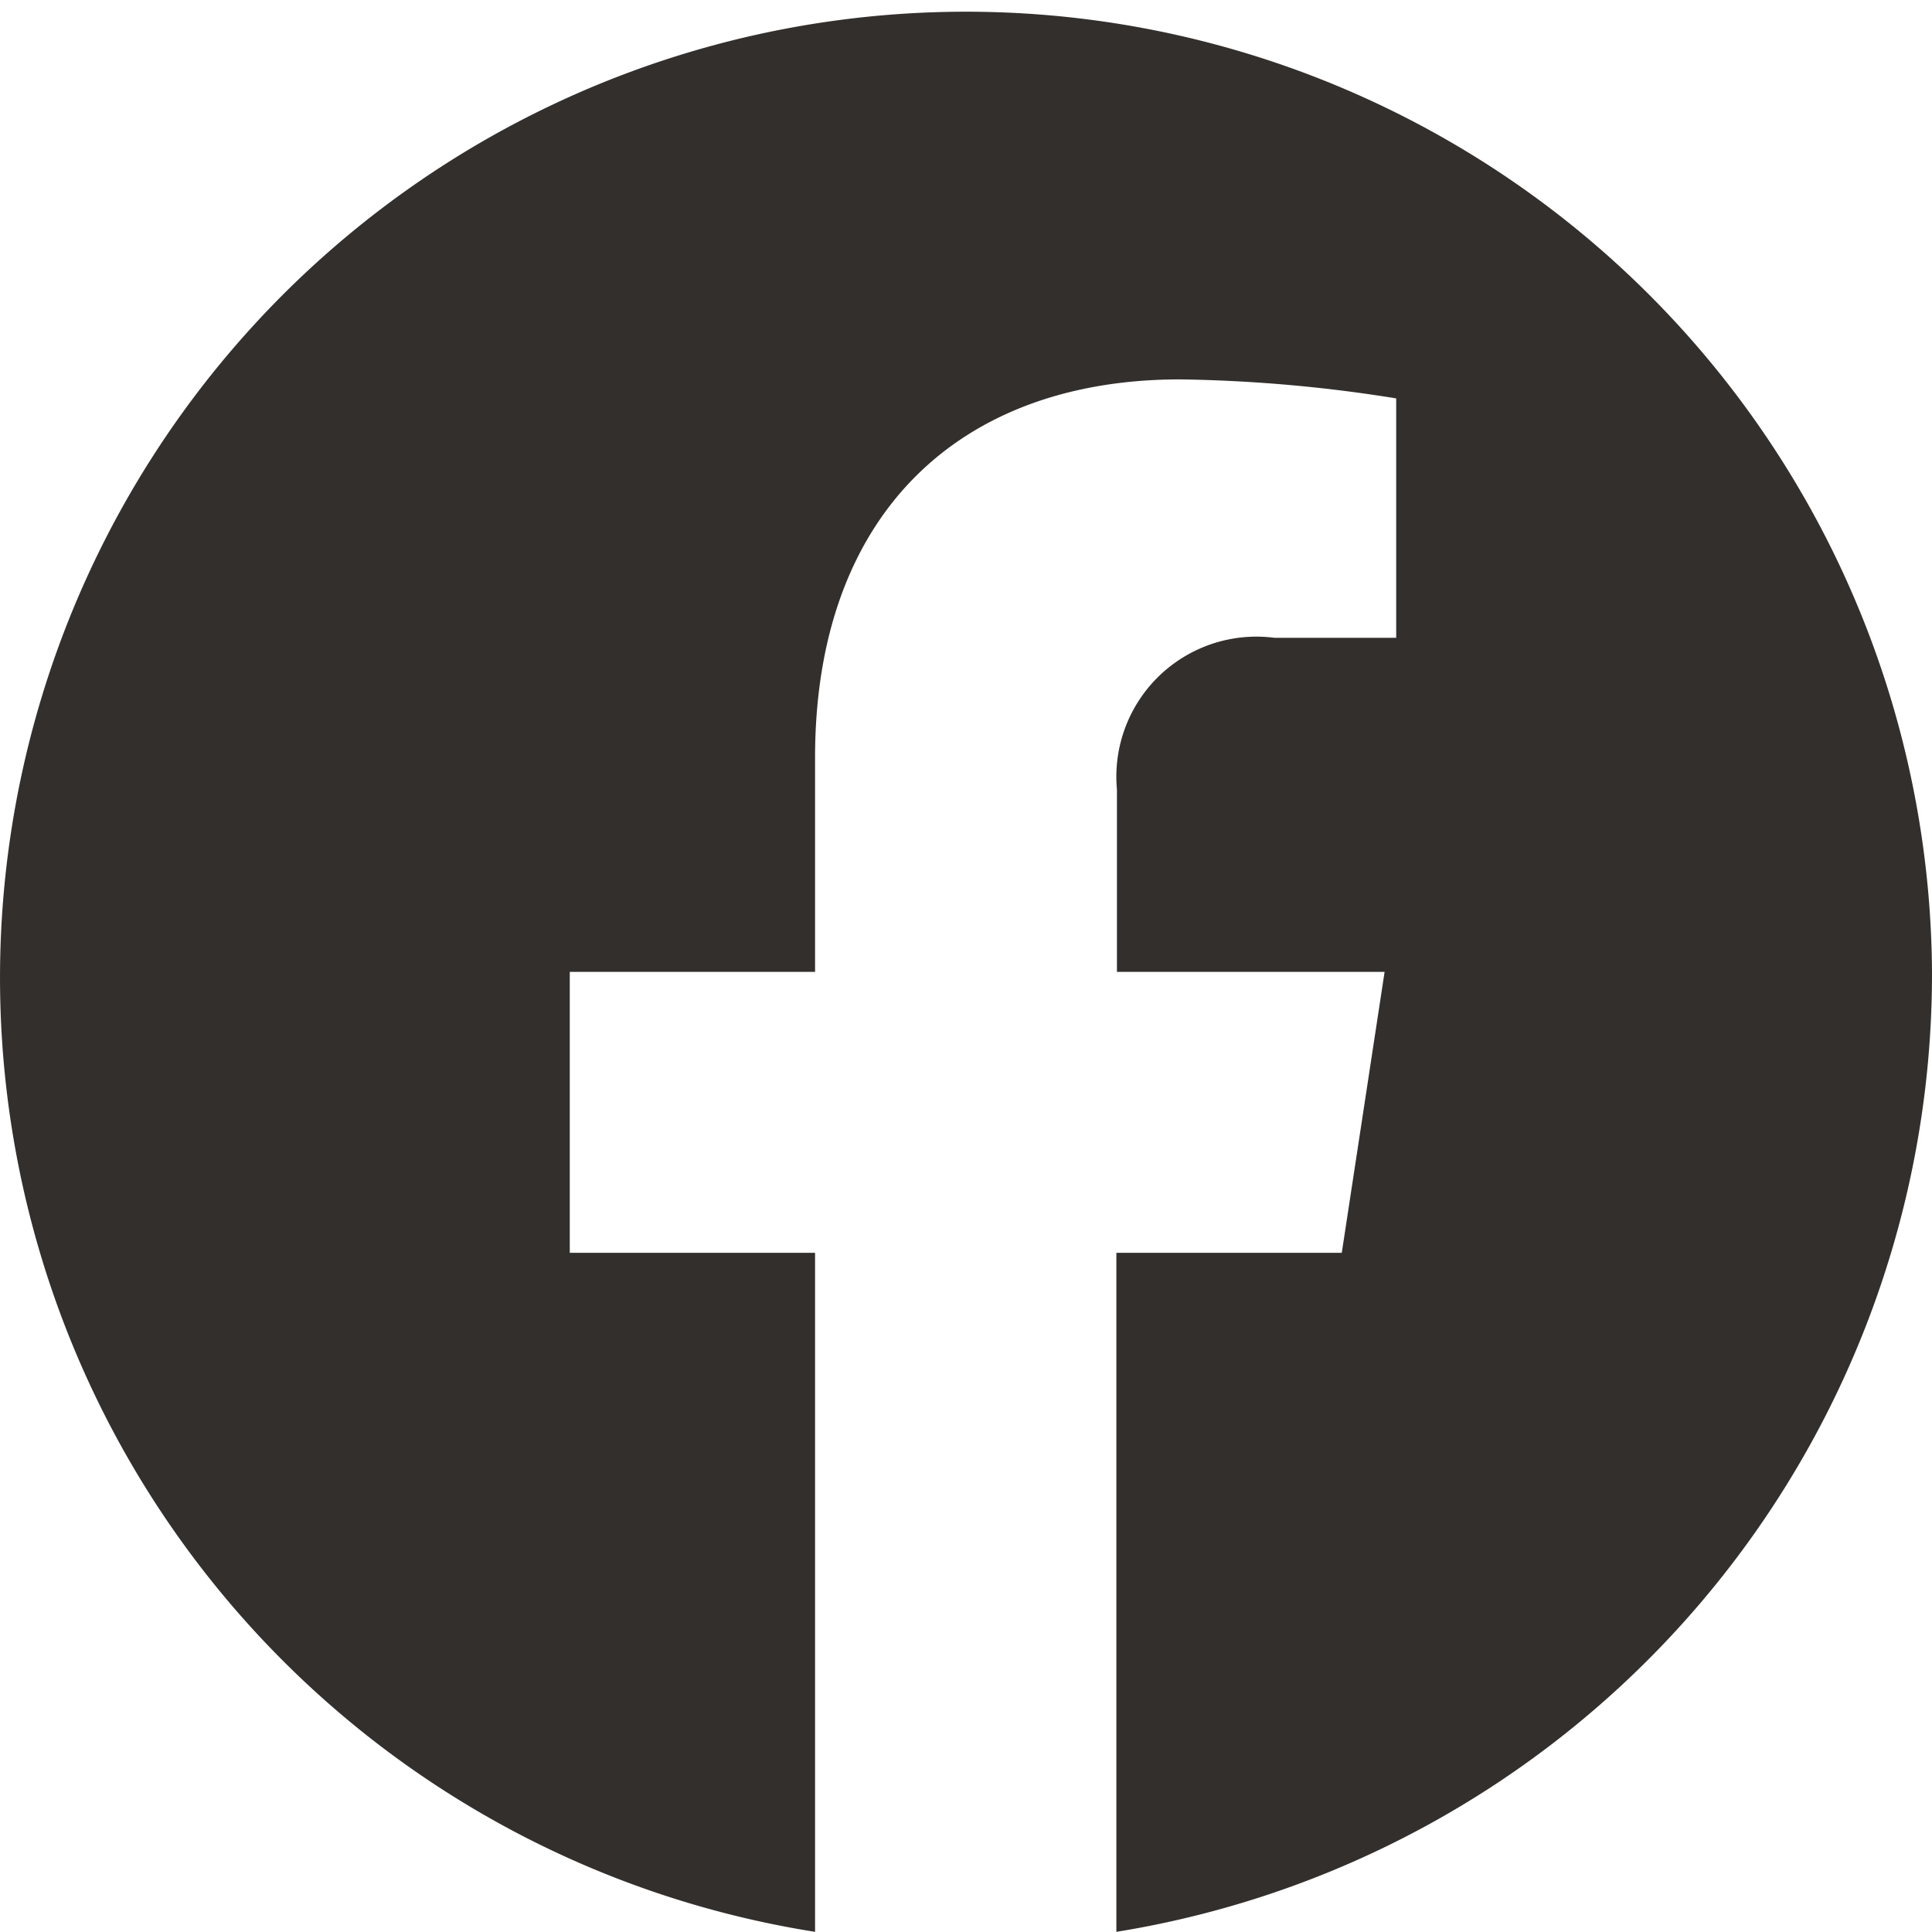 <svg xmlns="http://www.w3.org/2000/svg" width="24" height="24" viewBox="0 0 24 24"><g transform="translate(0 0)"><path d="M24,12.075A12,12,0,1,0,10.125,24V15.565H7.078v-3.49h3.047V9.415c0-3.026,1.792-4.7,4.533-4.7a18.344,18.344,0,0,1,2.686.236V7.925H15.831a1.74,1.74,0,0,0-1.956,1.885v2.265H17.2l-.532,3.49h-2.8V24A12.054,12.054,0,0,0,24,12.075" transform="translate(0 -0.002)" fill="#332f2d"/></g></svg>